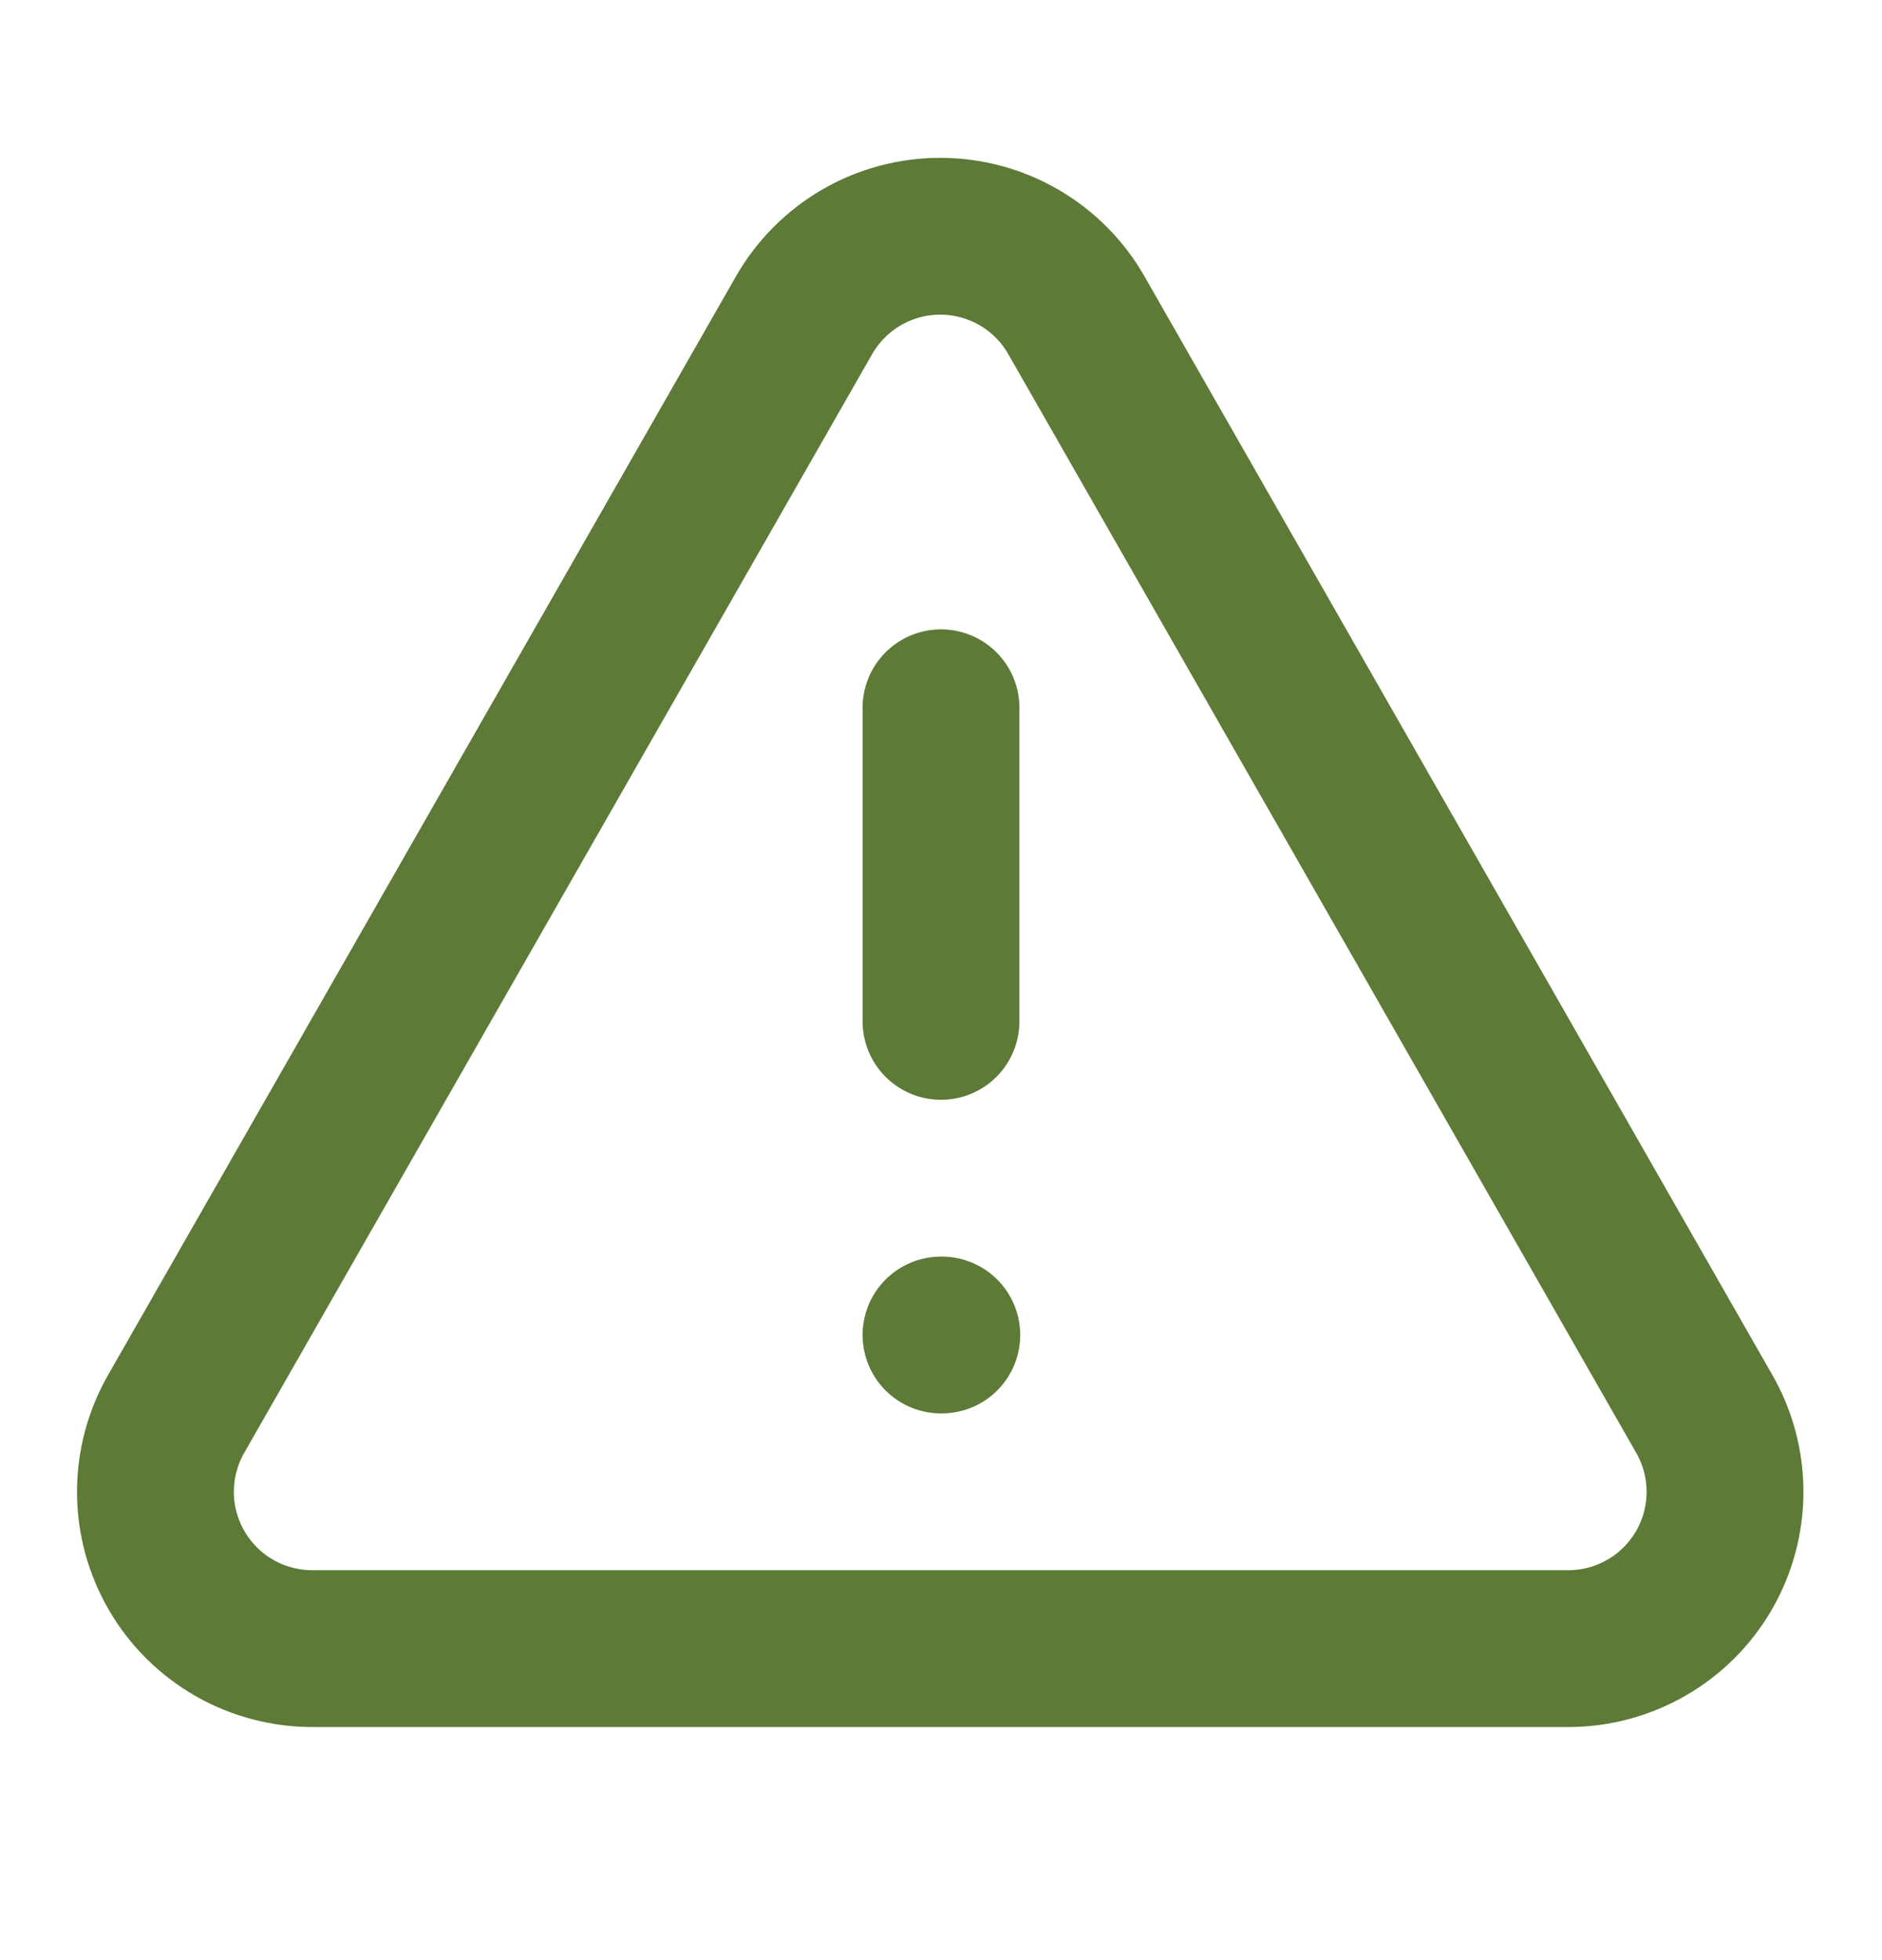 <svg xmlns="http://www.w3.org/2000/svg" fill="none" viewBox="0 0 24 25" height="25" width="24">
<path stroke-linejoin="round" stroke-linecap="round" stroke-width="2" stroke="#5D7A37" d="M21.73 18.027L13.73 4.027C13.556 3.719 13.303 3.463 12.997 3.285C12.692 3.107 12.344 3.013 11.99 3.013C11.637 3.013 11.289 3.107 10.983 3.285C10.678 3.463 10.425 3.719 10.25 4.027L2.25 18.027C2.074 18.332 1.982 18.679 1.982 19.032C1.983 19.384 2.077 19.73 2.255 20.035C2.433 20.34 2.688 20.592 2.994 20.766C3.301 20.94 3.648 21.03 4 21.027H20C20.351 21.027 20.696 20.934 21 20.758C21.303 20.583 21.556 20.33 21.731 20.026C21.906 19.722 21.998 19.378 21.998 19.027C21.998 18.676 21.906 18.331 21.73 18.027Z"></path>
<path stroke-linejoin="round" stroke-linecap="round" stroke-width="2" stroke="#5D7A37" d="M12 9.027V13.027"></path>
<path stroke-linejoin="round" stroke-linecap="round" stroke-width="2" stroke="#5D7A37" d="M12 17.027H12.01"></path>
</svg>
